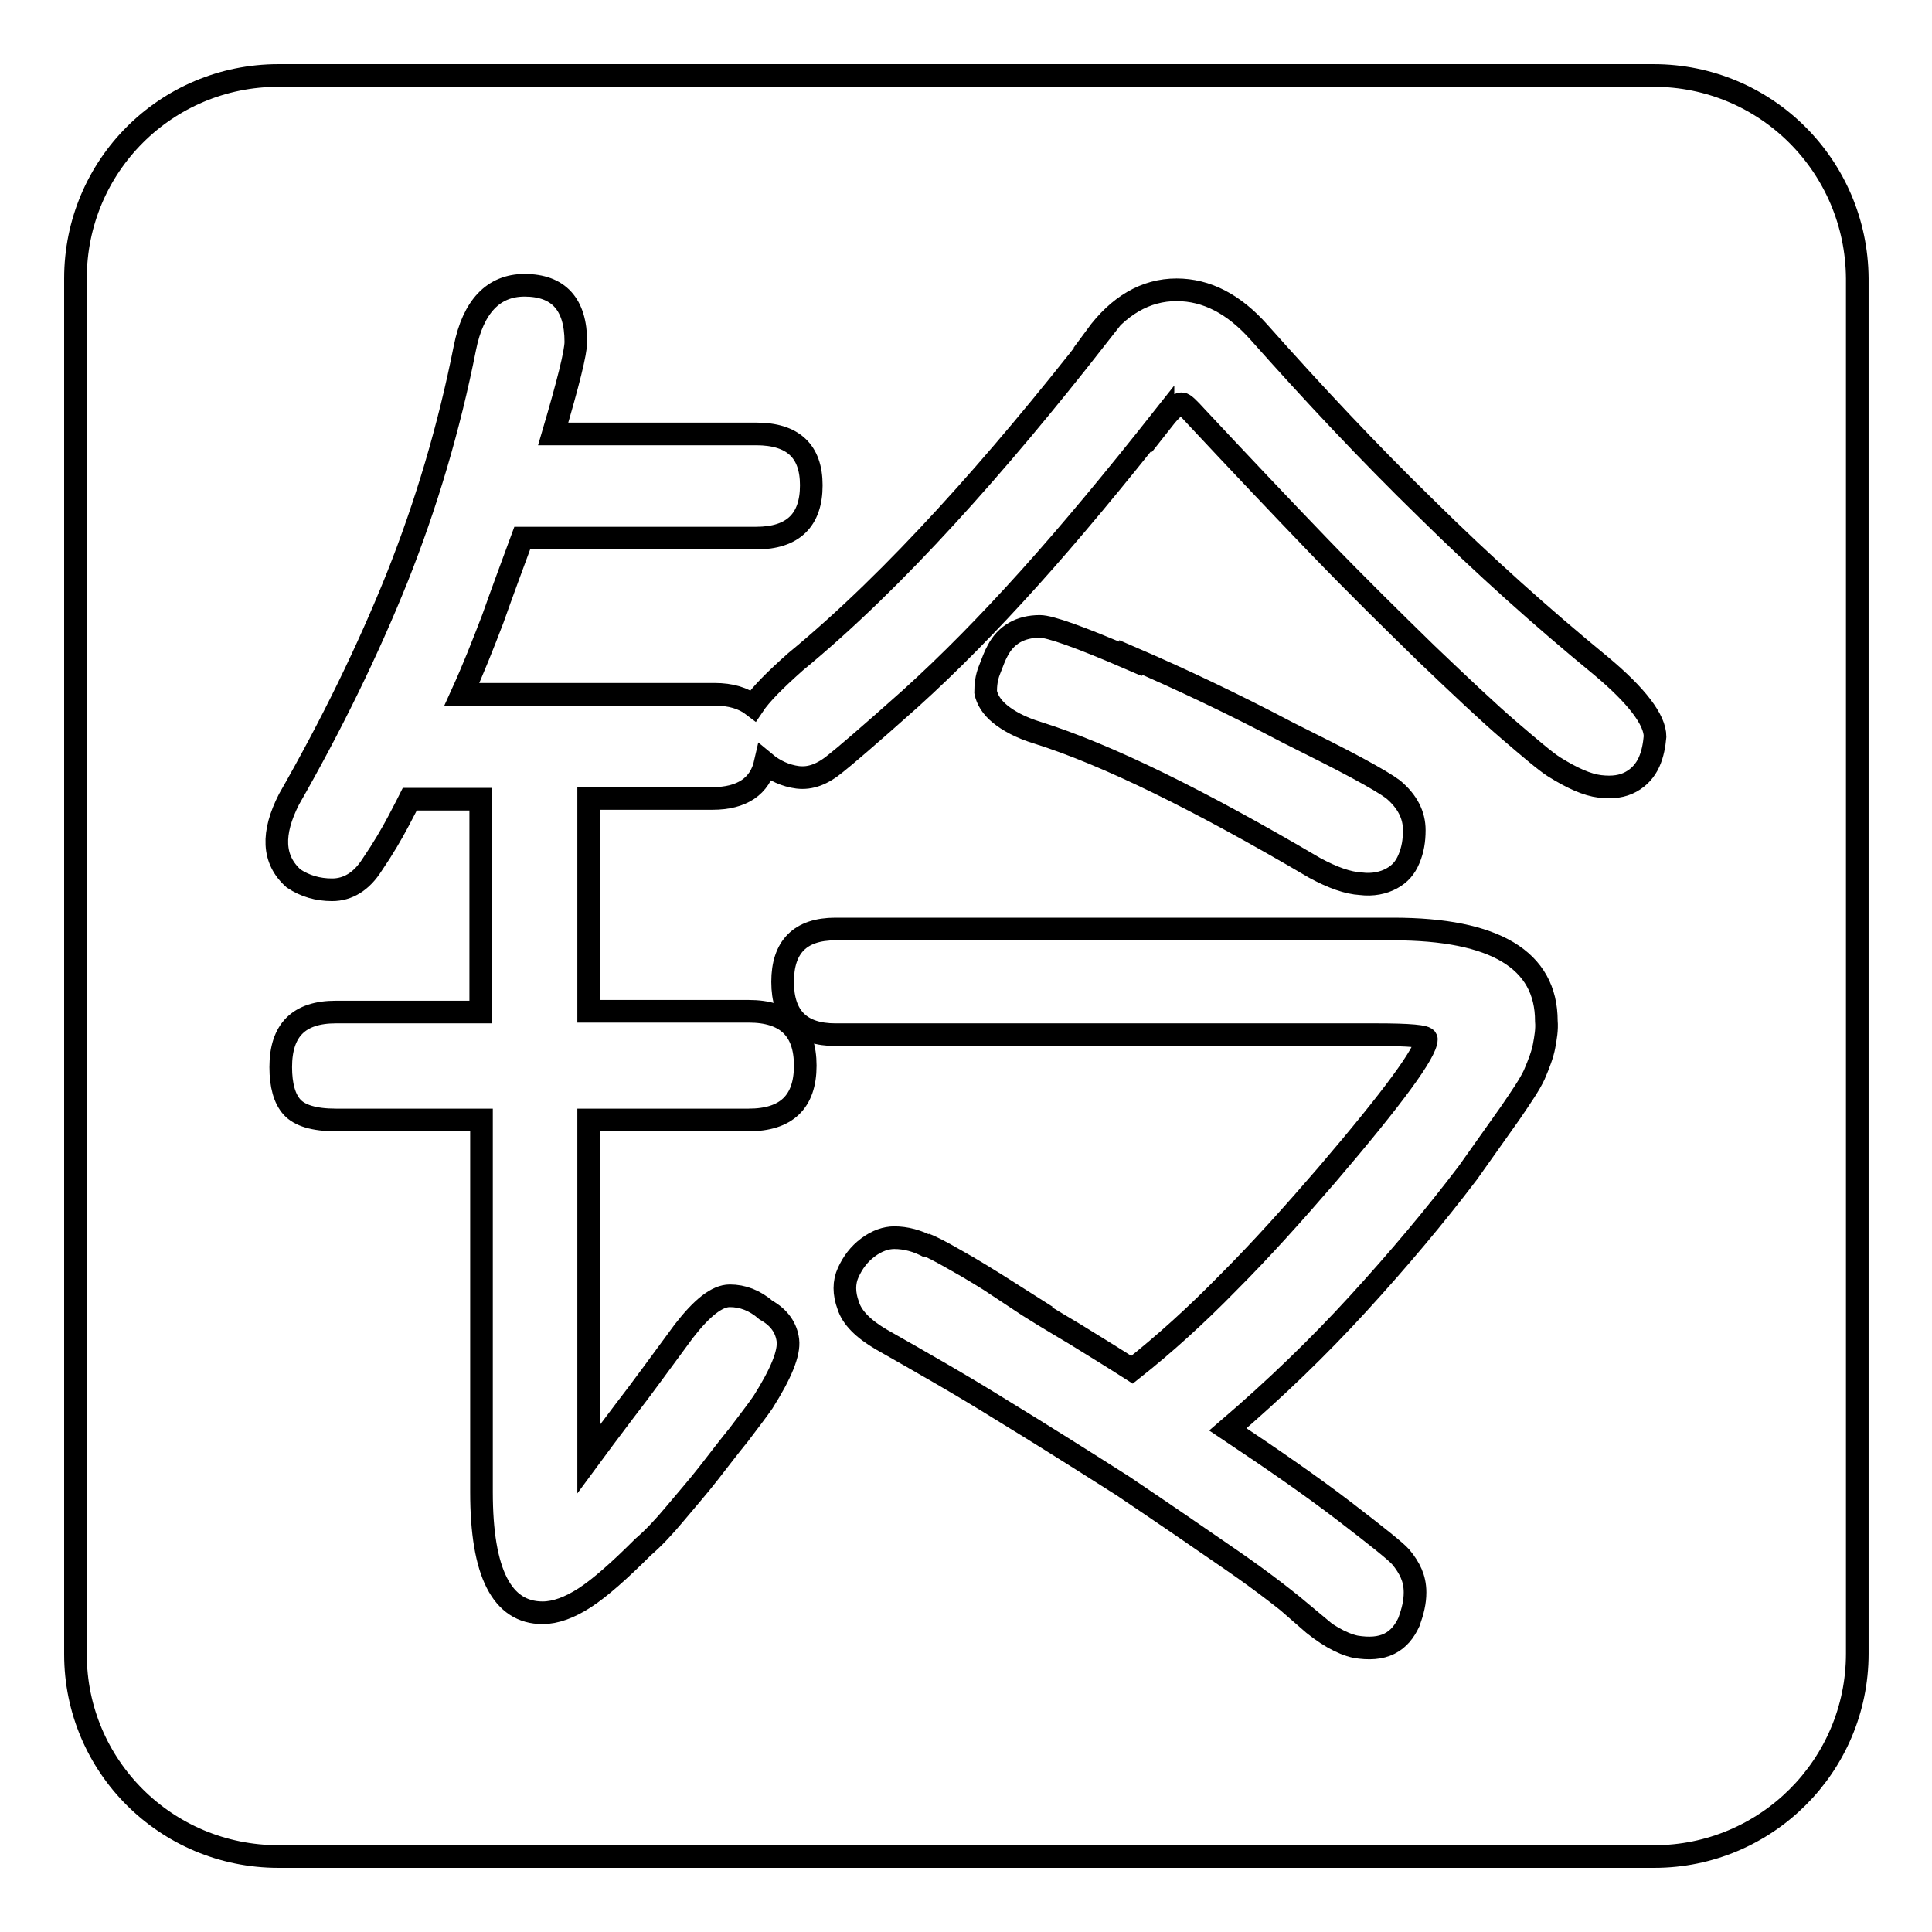 <?xml version="1.0" encoding="utf-8"?>
<!-- Svg Vector Icons : http://www.onlinewebfonts.com/icon -->
<!DOCTYPE svg PUBLIC "-//W3C//DTD SVG 1.1//EN" "http://www.w3.org/Graphics/SVG/1.1/DTD/svg11.dtd">
<svg version="1.1" xmlns="http://www.w3.org/2000/svg" xmlns:xlink="http://www.w3.org/1999/xlink" x="0px" y="0px" viewBox="0 0 256 256" enable-background="new 0 0 256 256" xml:space="preserve">
<g><g><path stroke-width="3" fill-opacity="0" stroke="#000000"  d="M219.1,10H36.9C22,10,10,22,10,36.9v182.3C10,234,22,246,36.9,246h182.3c14.8,0,26.9-12,26.9-26.9V36.9C246,22,234,10,219.1,10z M204.6,138.6c-0.2,1.1-0.7,2.4-1.3,3.8c-0.6,1.3-1.7,2.9-3.2,5.1c-1.5,2.1-3.4,4.8-5.6,7.9c-4.4,5.8-9.2,11.5-14.5,17.3c-5.3,5.8-11,11.3-17.3,16.7c6,4,11.2,7.6,15.5,10.9c4.3,3.3,6.8,5.3,7.4,6c0.6,0.7,1.1,1.5,1.4,2.2c0.3,0.7,0.5,1.5,0.5,2.5c0,1.3-0.3,2.5-0.8,3.9c-0.6,1.3-1.4,2.3-2.6,2.9c-1.2,0.6-2.7,0.7-4.5,0.4c-1.8-0.4-4-1.6-6.5-3.8h0.2c-2.5-2.1-5.8-4.7-10-7.6s-9-6.2-14.5-9.9c-5.5-3.5-10.9-6.9-16.3-10.2c-5.3-3.3-10.6-6.3-15.7-9.2c-2.4-1.4-3.9-2.9-4.4-4.5c-0.6-1.6-0.6-3.1,0-4.4c0.6-1.3,1.4-2.4,2.6-3.3c1.2-0.9,2.4-1.3,3.5-1.3c1.5,0,3.1,0.4,4.7,1.3l-0.6-0.4c0.6,0.2,2,0.9,3.9,2c2,1.1,4.6,2.7,7.9,4.8h-0.2c2.7,1.8,5.4,3.4,8.1,5c2.6,1.6,5.2,3.2,7.7,4.8c4.3-3.4,8.5-7.2,12.8-11.6c4.3-4.3,8.6-9.1,13-14.2c8.8-10.3,13.2-16.3,13.2-18c0-0.4-2.2-0.6-6.6-0.6h-71.7c-4.6,0-7-2.3-7-7c0-4.6,2.3-7,7-7h73.9c13.5,0,20.3,4.1,20.3,12.2C205,136.4,204.8,137.5,204.6,138.6z M131.1,88.8c0.4-1,0.7-1.9,1.1-2.6c1.1-2.1,3-3.2,5.6-3.2c1.3,0,5.3,1.4,12,4.3v-0.2c6.5,2.8,13.5,6.1,20.9,10c3.8,1.9,6.8,3.4,9.2,4.7c2.4,1.3,3.9,2.2,4.7,2.8c1.9,1.6,2.8,3.4,2.8,5.4c0,1.4-0.2,2.6-0.7,3.8s-1.2,2-2.3,2.6c-1.1,0.6-2.5,0.9-4.1,0.7c-1.7-0.1-3.7-0.8-6.1-2.1c-15.3-9-27.5-15-36.7-17.9c-2.3-0.7-3.9-1.6-5-2.5c-1.1-0.9-1.7-1.9-1.9-2.9C130.6,90.8,130.7,89.8,131.1,88.8z M218.5,101c-0.5,1.1-1.3,2-2.4,2.6c-1.1,0.6-2.4,0.8-4.1,0.6c-1.7-0.2-3.7-1.1-6.1-2.6c-1.1-0.7-3.1-2.4-5.9-4.8c-2.8-2.4-6.5-5.9-11-10.2c-4.4-4.3-9.2-9-14.3-14.3c-5.1-5.3-10.5-11-16.2-17.1c-1-1.1-1.6-1.7-1.9-1.7c-0.6,0-1.4,0.7-2.5,2.1v-0.2c-6.4,8.1-12.3,15.2-17.7,21.2c-5.4,6-10.6,11.3-15.8,16c-5.6,5-8.9,7.8-9.8,8.5c-1.8,1.5-3.4,2.1-5.1,1.9c-1.6-0.2-3.1-0.9-4.3-1.9c-0.7,3.1-3.1,4.7-7,4.7H78v28.2h21.2c5,0,7.5,2.4,7.5,7.2c0,4.8-2.5,7.2-7.5,7.2H78v44.9c1.1-1.5,2.7-3.6,4.8-6.4c2.1-2.7,4.7-6.3,7.8-10.5c2.4-3.1,4.4-4.7,6.1-4.7c1.7,0,3.3,0.6,4.8,1.9c1.8,1,2.7,2.4,2.9,4c0.2,1.7-0.9,4.4-3.3,8.2c-0.9,1.3-2,2.7-3.2,4.3c-1.3,1.6-2.6,3.3-4,5.1c-1.4,1.8-2.9,3.5-4.4,5.3s-2.9,3.3-4.3,4.5c-3.1,3.1-5.7,5.4-7.7,6.7c-2,1.3-3.9,2-5.6,2c-5.4,0-8.1-5.3-8.1-16v-49.3H44.5c-2.9,0-4.8-0.6-5.8-1.7c-1-1.1-1.5-2.9-1.5-5.3c0-4.9,2.4-7.3,7.3-7.3h19.2v-28.2h-9.4c-0.1,0.2-0.6,1.2-1.5,2.9c-0.9,1.7-2,3.6-3.5,5.8c-1.4,2.2-3.2,3.3-5.3,3.3c-1.9,0-3.6-0.5-5.1-1.5c-2.8-2.5-2.9-6-0.6-10.5c5.6-9.8,10.4-19.6,14.3-29.3c3.9-9.8,6.9-19.9,9-30.5c1.1-5.5,3.8-8.3,7.9-8.3c4.5,0,6.8,2.5,6.8,7.5c0,1.4-1,5.4-3,12.2h26.9c4.9,0,7.3,2.3,7.3,6.8c0,4.6-2.4,7-7.3,7h-31c-1.4,3.8-2.7,7.3-3.9,10.7c-1.3,3.4-2.6,6.7-4.1,10h33.5c2.1,0,3.8,0.5,5.1,1.5c1-1.5,2.9-3.4,5.6-5.8c6.8-5.6,13.4-12.1,20-19.3c6.6-7.2,13.2-15.1,20-23.8h-0.2c3-4.1,6.6-6.2,10.7-6.2c4,0,7.6,1.9,10.9,5.6c7.2,8.1,14.5,15.9,22.2,23.4c7.6,7.5,15.3,14.4,23.1,20.8c4.8,4,7.2,7.2,7.2,9.4C219.2,98.7,219,99.9,218.5,101z"/></g></g>
</svg>